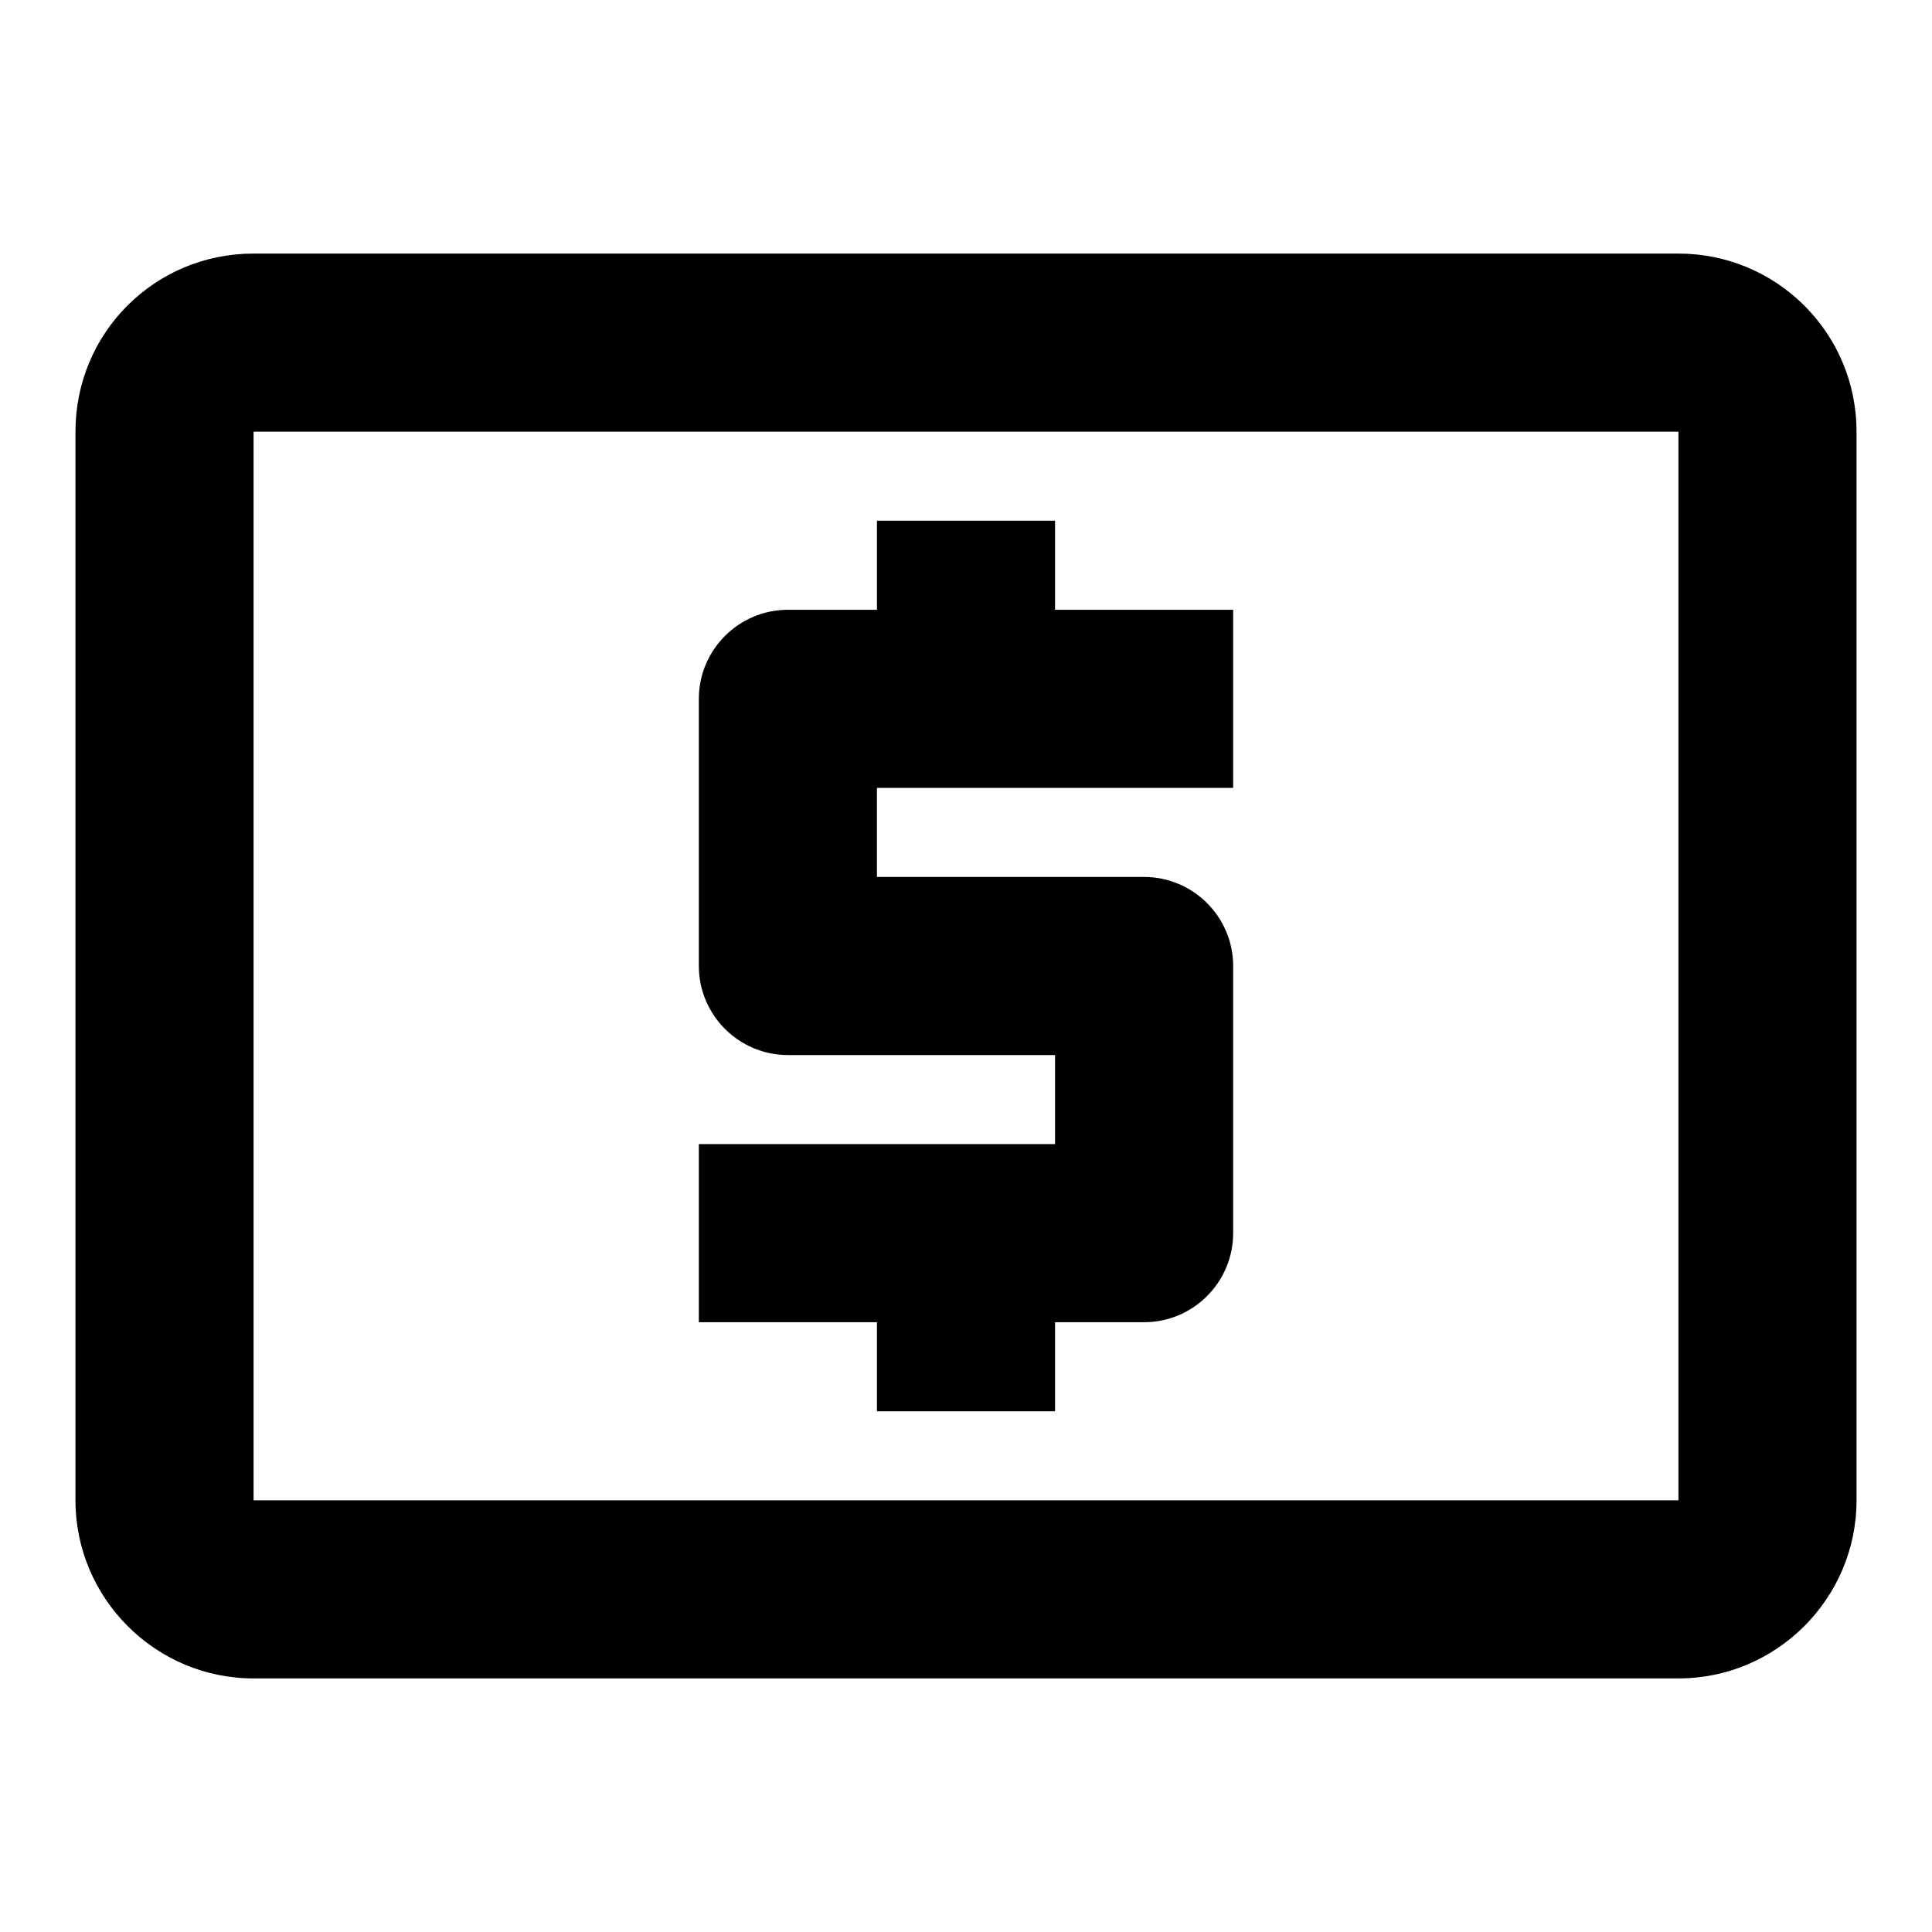 <?xml version="1.0" encoding="utf-8"?>
<!-- Svg Vector Icons : http://www.onlinewebfonts.com/icon -->
<!DOCTYPE svg PUBLIC "-//W3C//DTD SVG 1.1//EN" "http://www.w3.org/Graphics/SVG/1.1/DTD/svg11.dtd">
<svg version="1.1" xmlns="http://www.w3.org/2000/svg" xmlns:xlink="http://www.w3.org/1999/xlink" x="0px" y="0px" viewBox="0 0 256 256" enable-background="new 0 0 256 256" xml:space="preserve">
<g> <path fill="#000000" d="M222.4,198.8H33.6V57.2h188.8 M222.4,33.6H33.6C20.5,33.6,10,44.1,10,57.2v141.6c0,13,10.6,23.6,23.6,23.6 h188.8c13,0,23.6-10.6,23.6-23.6V57.2C246,44.1,235.4,33.6,222.4,33.6 M116.2,187h23.6v-11.8h11.8c6.5,0,11.8-5.3,11.8-11.8V128 c0-6.5-5.3-11.8-11.8-11.8h-35.4v-11.8h47.2V80.8h-23.6V69h-23.6v11.8h-11.8c-6.5,0-11.8,5.3-11.8,11.8V128 c0,6.5,5.3,11.8,11.8,11.8h35.4v11.8H92.6v23.6h23.6V187z"/></g>
</svg>